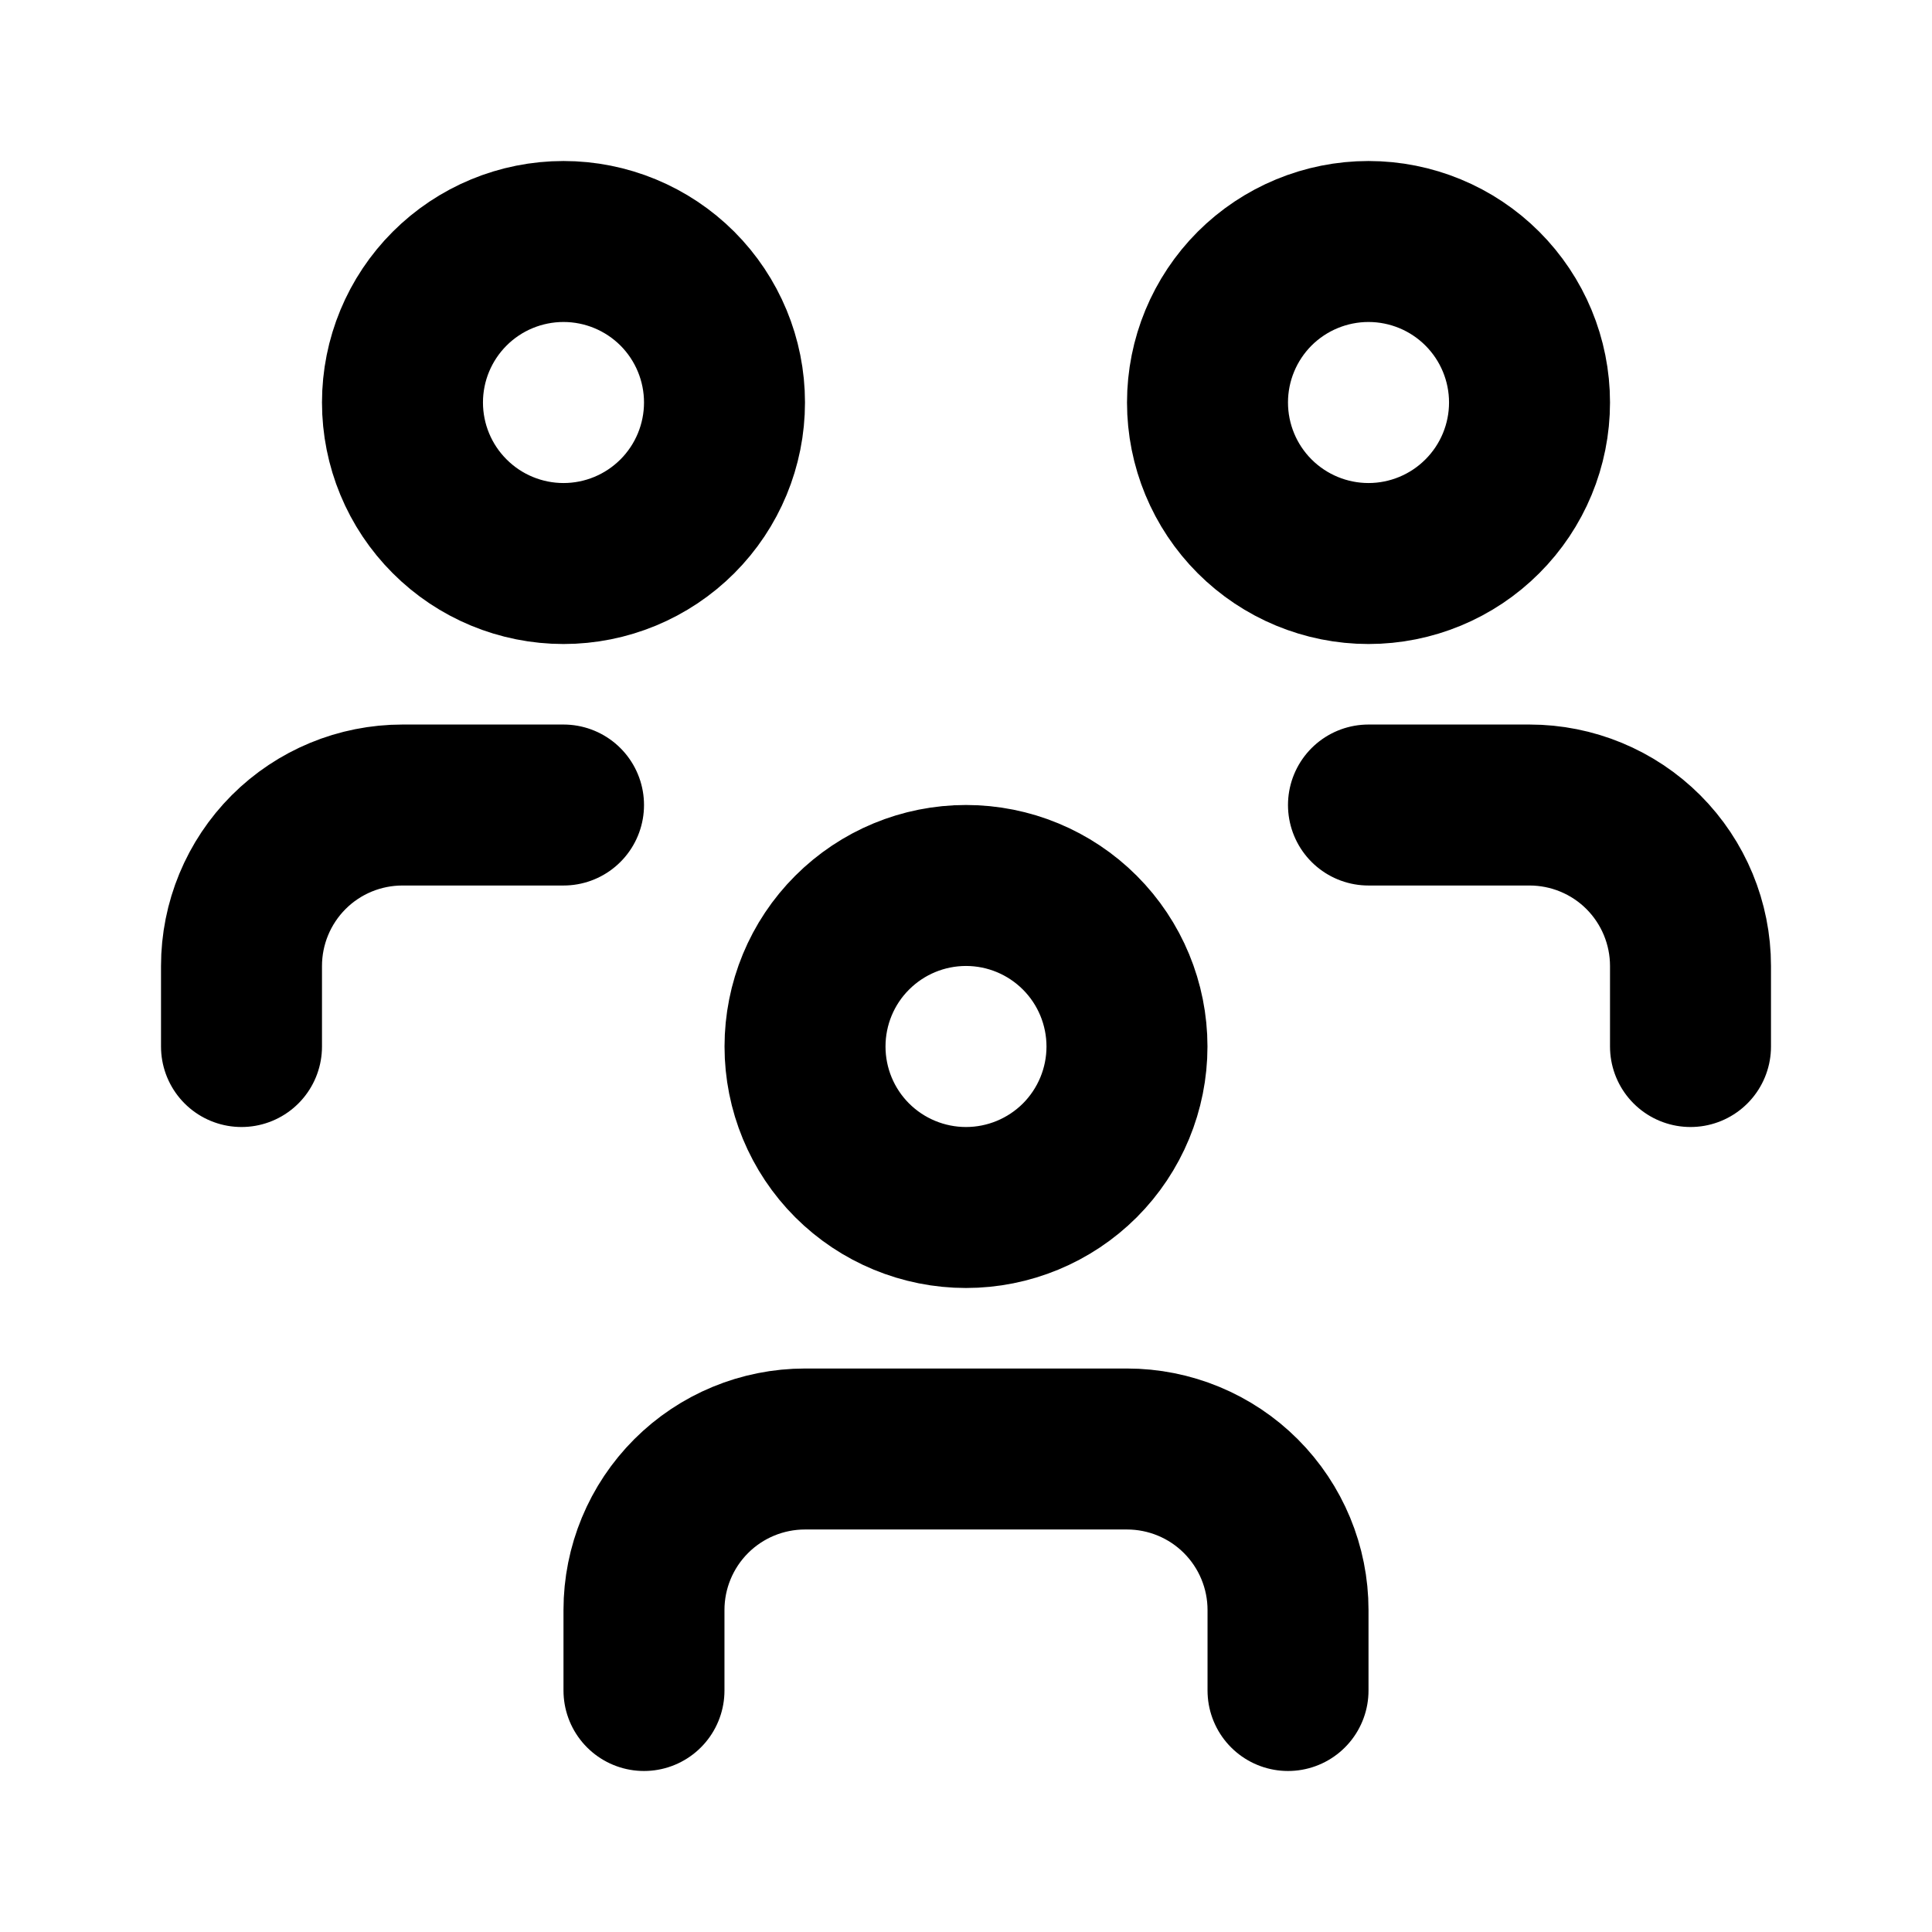 <svg width="28" height="28" viewBox="0 0 28 28" fill="none" xmlns="http://www.w3.org/2000/svg">
<path d="M9.333 24.5V23.333C9.333 22.715 9.579 22.121 10.017 21.683C10.454 21.246 11.048 21 11.667 21H16.333C16.952 21 17.546 21.246 17.983 21.683C18.421 22.121 18.667 22.715 18.667 23.333V24.5M19.833 11.667H22.167C22.785 11.667 23.379 11.912 23.817 12.35C24.254 12.788 24.5 13.381 24.5 14V15.167M3.5 15.167V14C3.5 13.381 3.746 12.788 4.183 12.35C4.621 11.912 5.214 11.667 5.833 11.667H8.167M11.667 15.167C11.667 15.786 11.912 16.379 12.35 16.817C12.788 17.254 13.381 17.5 14 17.5C14.619 17.5 15.212 17.254 15.65 16.817C16.087 16.379 16.333 15.786 16.333 15.167C16.333 14.548 16.087 13.954 15.65 13.517C15.212 13.079 14.619 12.833 14 12.833C13.381 12.833 12.788 13.079 12.35 13.517C11.912 13.954 11.667 14.548 11.667 15.167ZM17.5 5.833C17.5 6.452 17.746 7.046 18.183 7.483C18.621 7.921 19.215 8.167 19.833 8.167C20.452 8.167 21.046 7.921 21.483 7.483C21.921 7.046 22.167 6.452 22.167 5.833C22.167 5.214 21.921 4.621 21.483 4.183C21.046 3.746 20.452 3.5 19.833 3.5C19.215 3.5 18.621 3.746 18.183 4.183C17.746 4.621 17.5 5.214 17.5 5.833ZM5.833 5.833C5.833 6.452 6.079 7.046 6.517 7.483C6.954 7.921 7.548 8.167 8.167 8.167C8.786 8.167 9.379 7.921 9.817 7.483C10.254 7.046 10.5 6.452 10.5 5.833C10.5 5.214 10.254 4.621 9.817 4.183C9.379 3.746 8.786 3.5 8.167 3.5C7.548 3.5 6.954 3.746 6.517 4.183C6.079 4.621 5.833 5.214 5.833 5.833Z" stroke="black" stroke-width="2.333" stroke-linecap="round" stroke-linejoin="round"/>
</svg>
